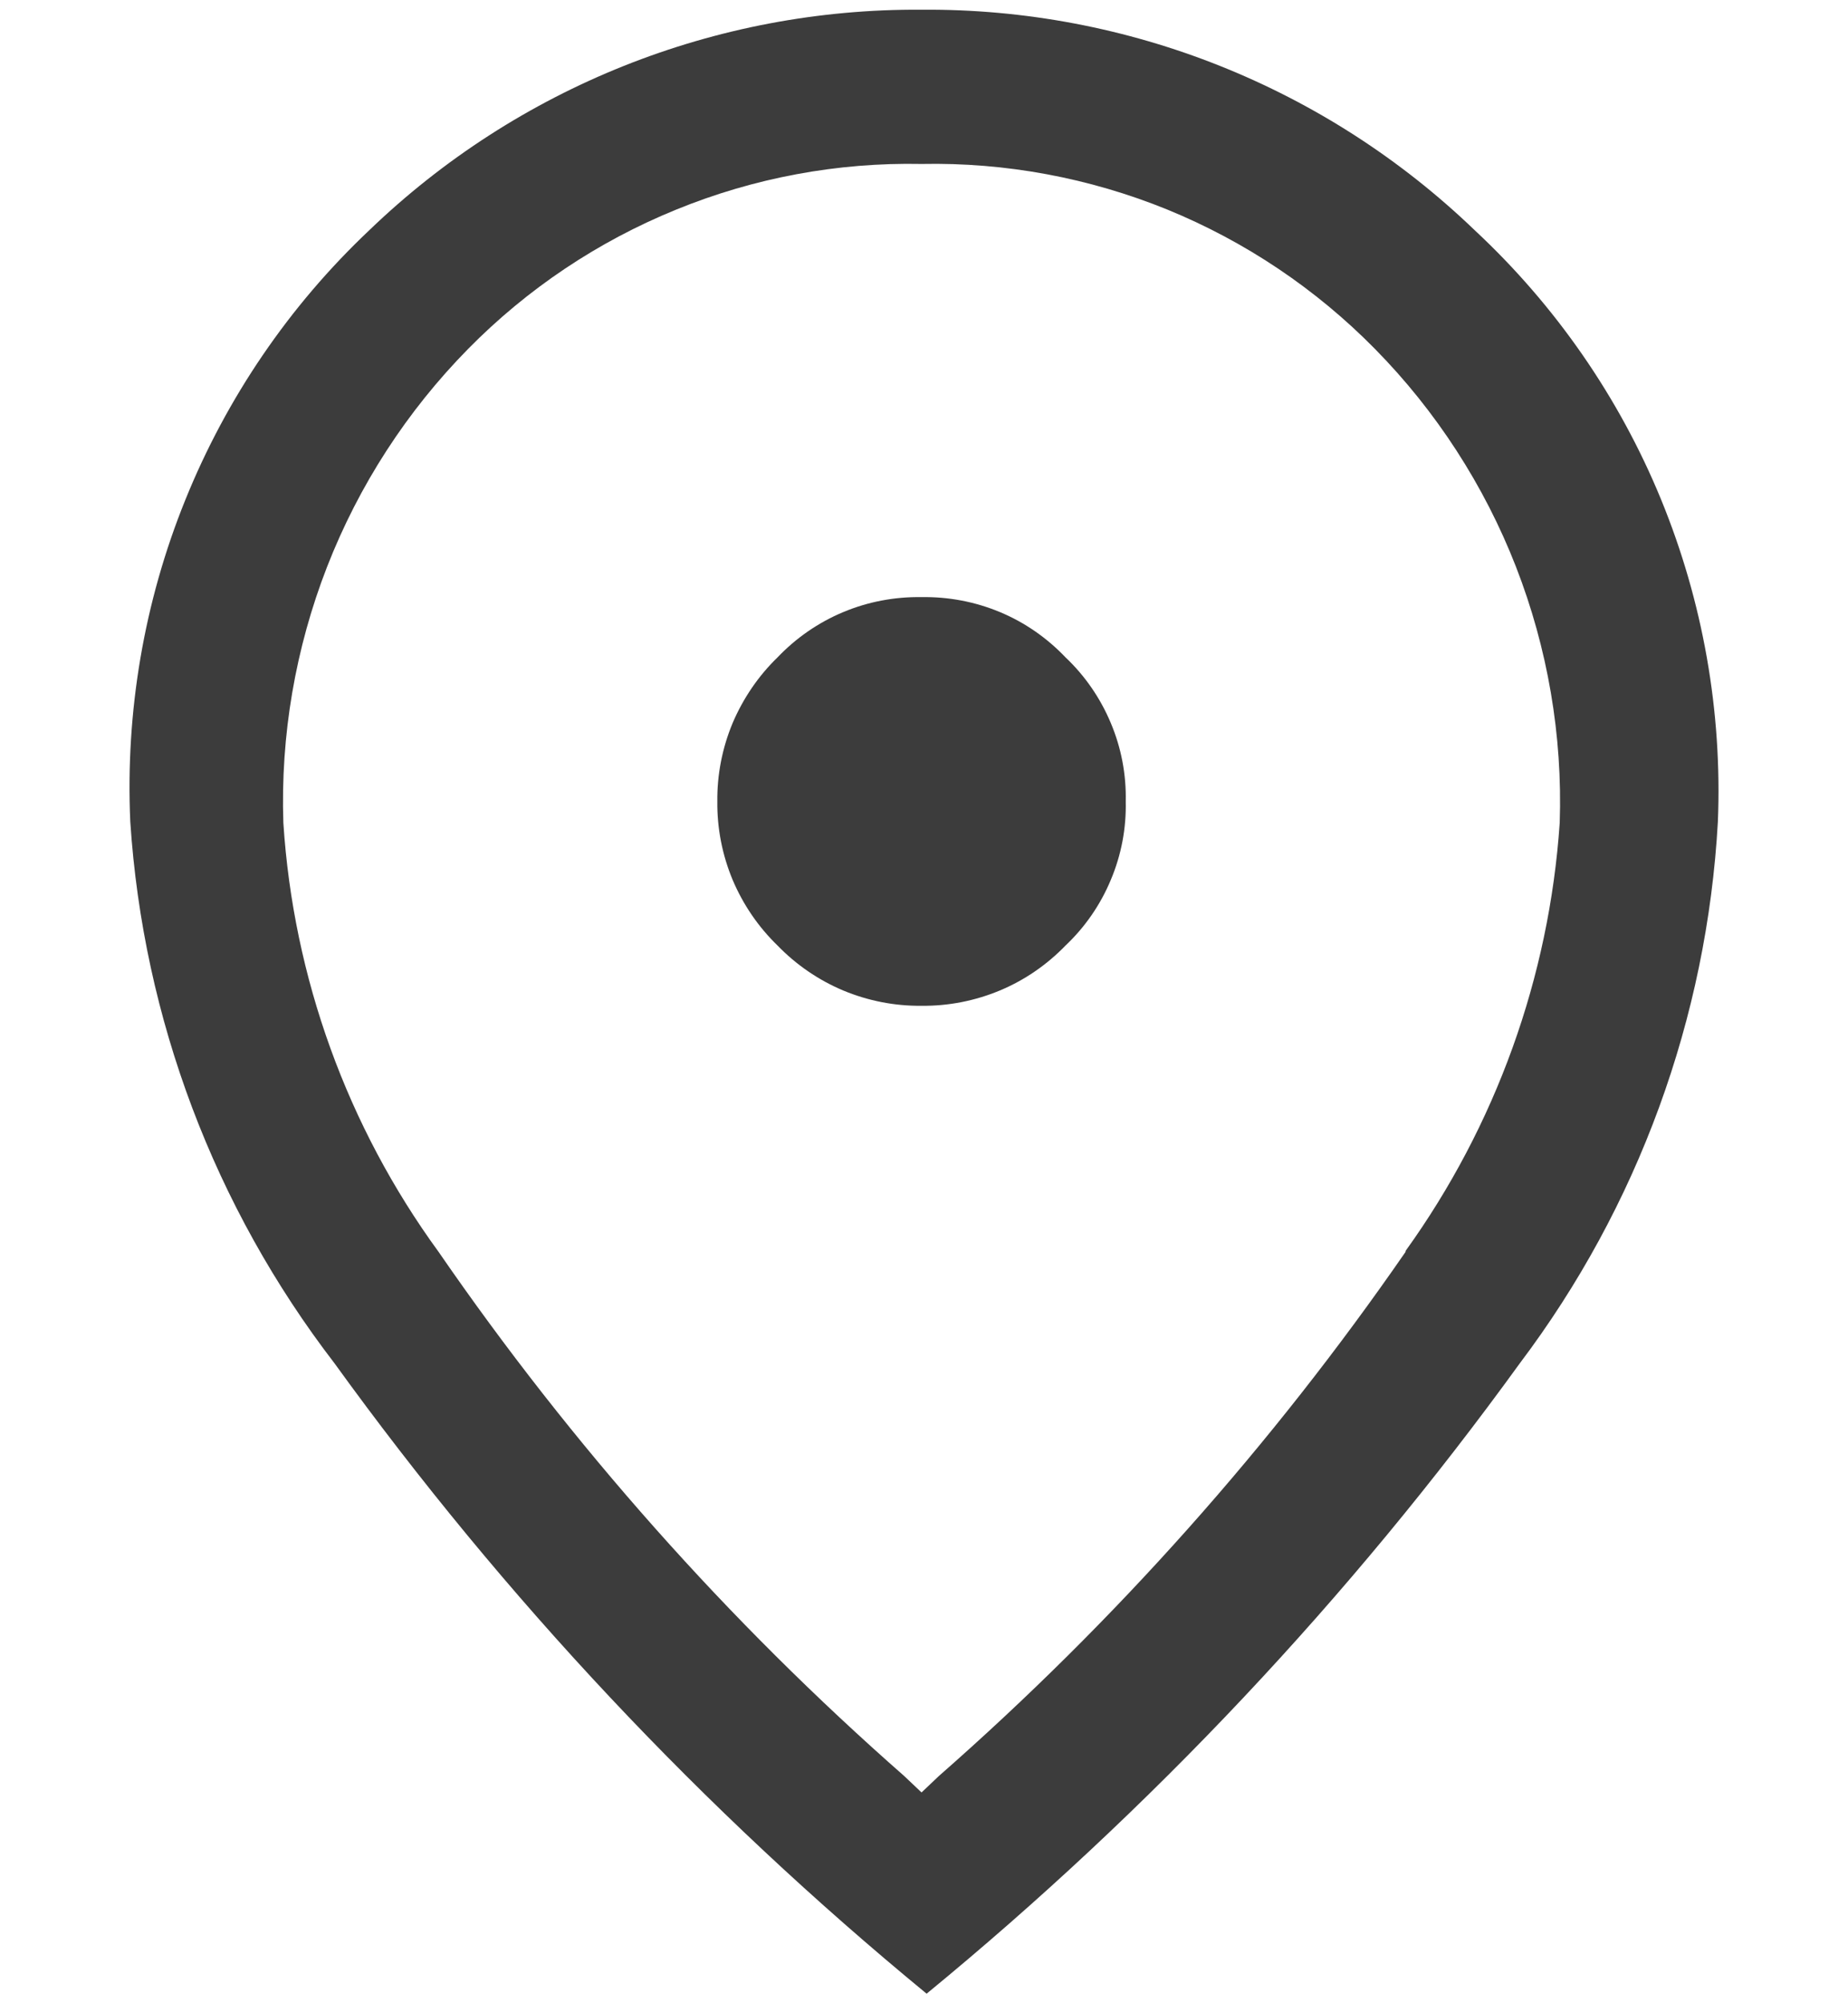 <svg width="12" height="13" viewBox="0 0 12 13" fill="none" xmlns="http://www.w3.org/2000/svg">
<path d="M9.577 1.495C8.612 0.567 7.323 0.053 5.984 0.063C4.647 0.054 3.36 0.568 2.397 1.495C1.878 1.985 1.471 2.582 1.203 3.245C0.935 3.907 0.814 4.62 0.846 5.333C0.93 6.61 1.392 7.833 2.172 8.847C3.273 10.37 4.565 11.745 6.017 12.938C7.471 11.745 8.766 10.37 9.869 8.847C10.637 7.829 11.084 6.606 11.155 5.333C11.184 4.618 11.058 3.904 10.786 3.241C10.514 2.579 10.101 1.983 9.577 1.495ZM9.127 8.124C8.26 9.378 7.242 10.521 6.097 11.525L5.984 11.632L5.871 11.525C4.727 10.521 3.712 9.378 2.848 8.124C2.255 7.311 1.905 6.345 1.84 5.34C1.821 4.773 1.918 4.207 2.124 3.678C2.33 3.15 2.642 2.668 3.04 2.264C3.424 1.874 3.883 1.567 4.389 1.361C4.895 1.154 5.438 1.053 5.984 1.064C6.53 1.053 7.073 1.154 7.58 1.36C8.086 1.567 8.544 1.874 8.928 2.264C9.326 2.668 9.638 3.15 9.844 3.678C10.05 4.207 10.147 4.773 10.128 5.34C10.06 6.341 9.713 7.304 9.127 8.118V8.124Z" fill="#3C3C3C"/>
<path d="M6.919 4.266C6.799 4.14 6.654 4.039 6.493 3.972C6.332 3.905 6.159 3.872 5.984 3.875C5.81 3.872 5.636 3.905 5.476 3.972C5.315 4.039 5.169 4.14 5.049 4.266C4.924 4.387 4.825 4.533 4.757 4.693C4.69 4.854 4.656 5.027 4.658 5.201C4.656 5.375 4.69 5.548 4.757 5.709C4.825 5.87 4.924 6.015 5.049 6.136C5.17 6.261 5.316 6.361 5.476 6.428C5.637 6.495 5.81 6.529 5.984 6.527C6.158 6.529 6.331 6.495 6.492 6.428C6.653 6.361 6.798 6.261 6.919 6.136C7.046 6.016 7.146 5.871 7.213 5.71C7.281 5.549 7.314 5.376 7.31 5.201C7.314 5.027 7.281 4.853 7.213 4.692C7.146 4.532 7.046 4.386 6.919 4.266Z" fill="#3c3c3c"/>
</svg>
